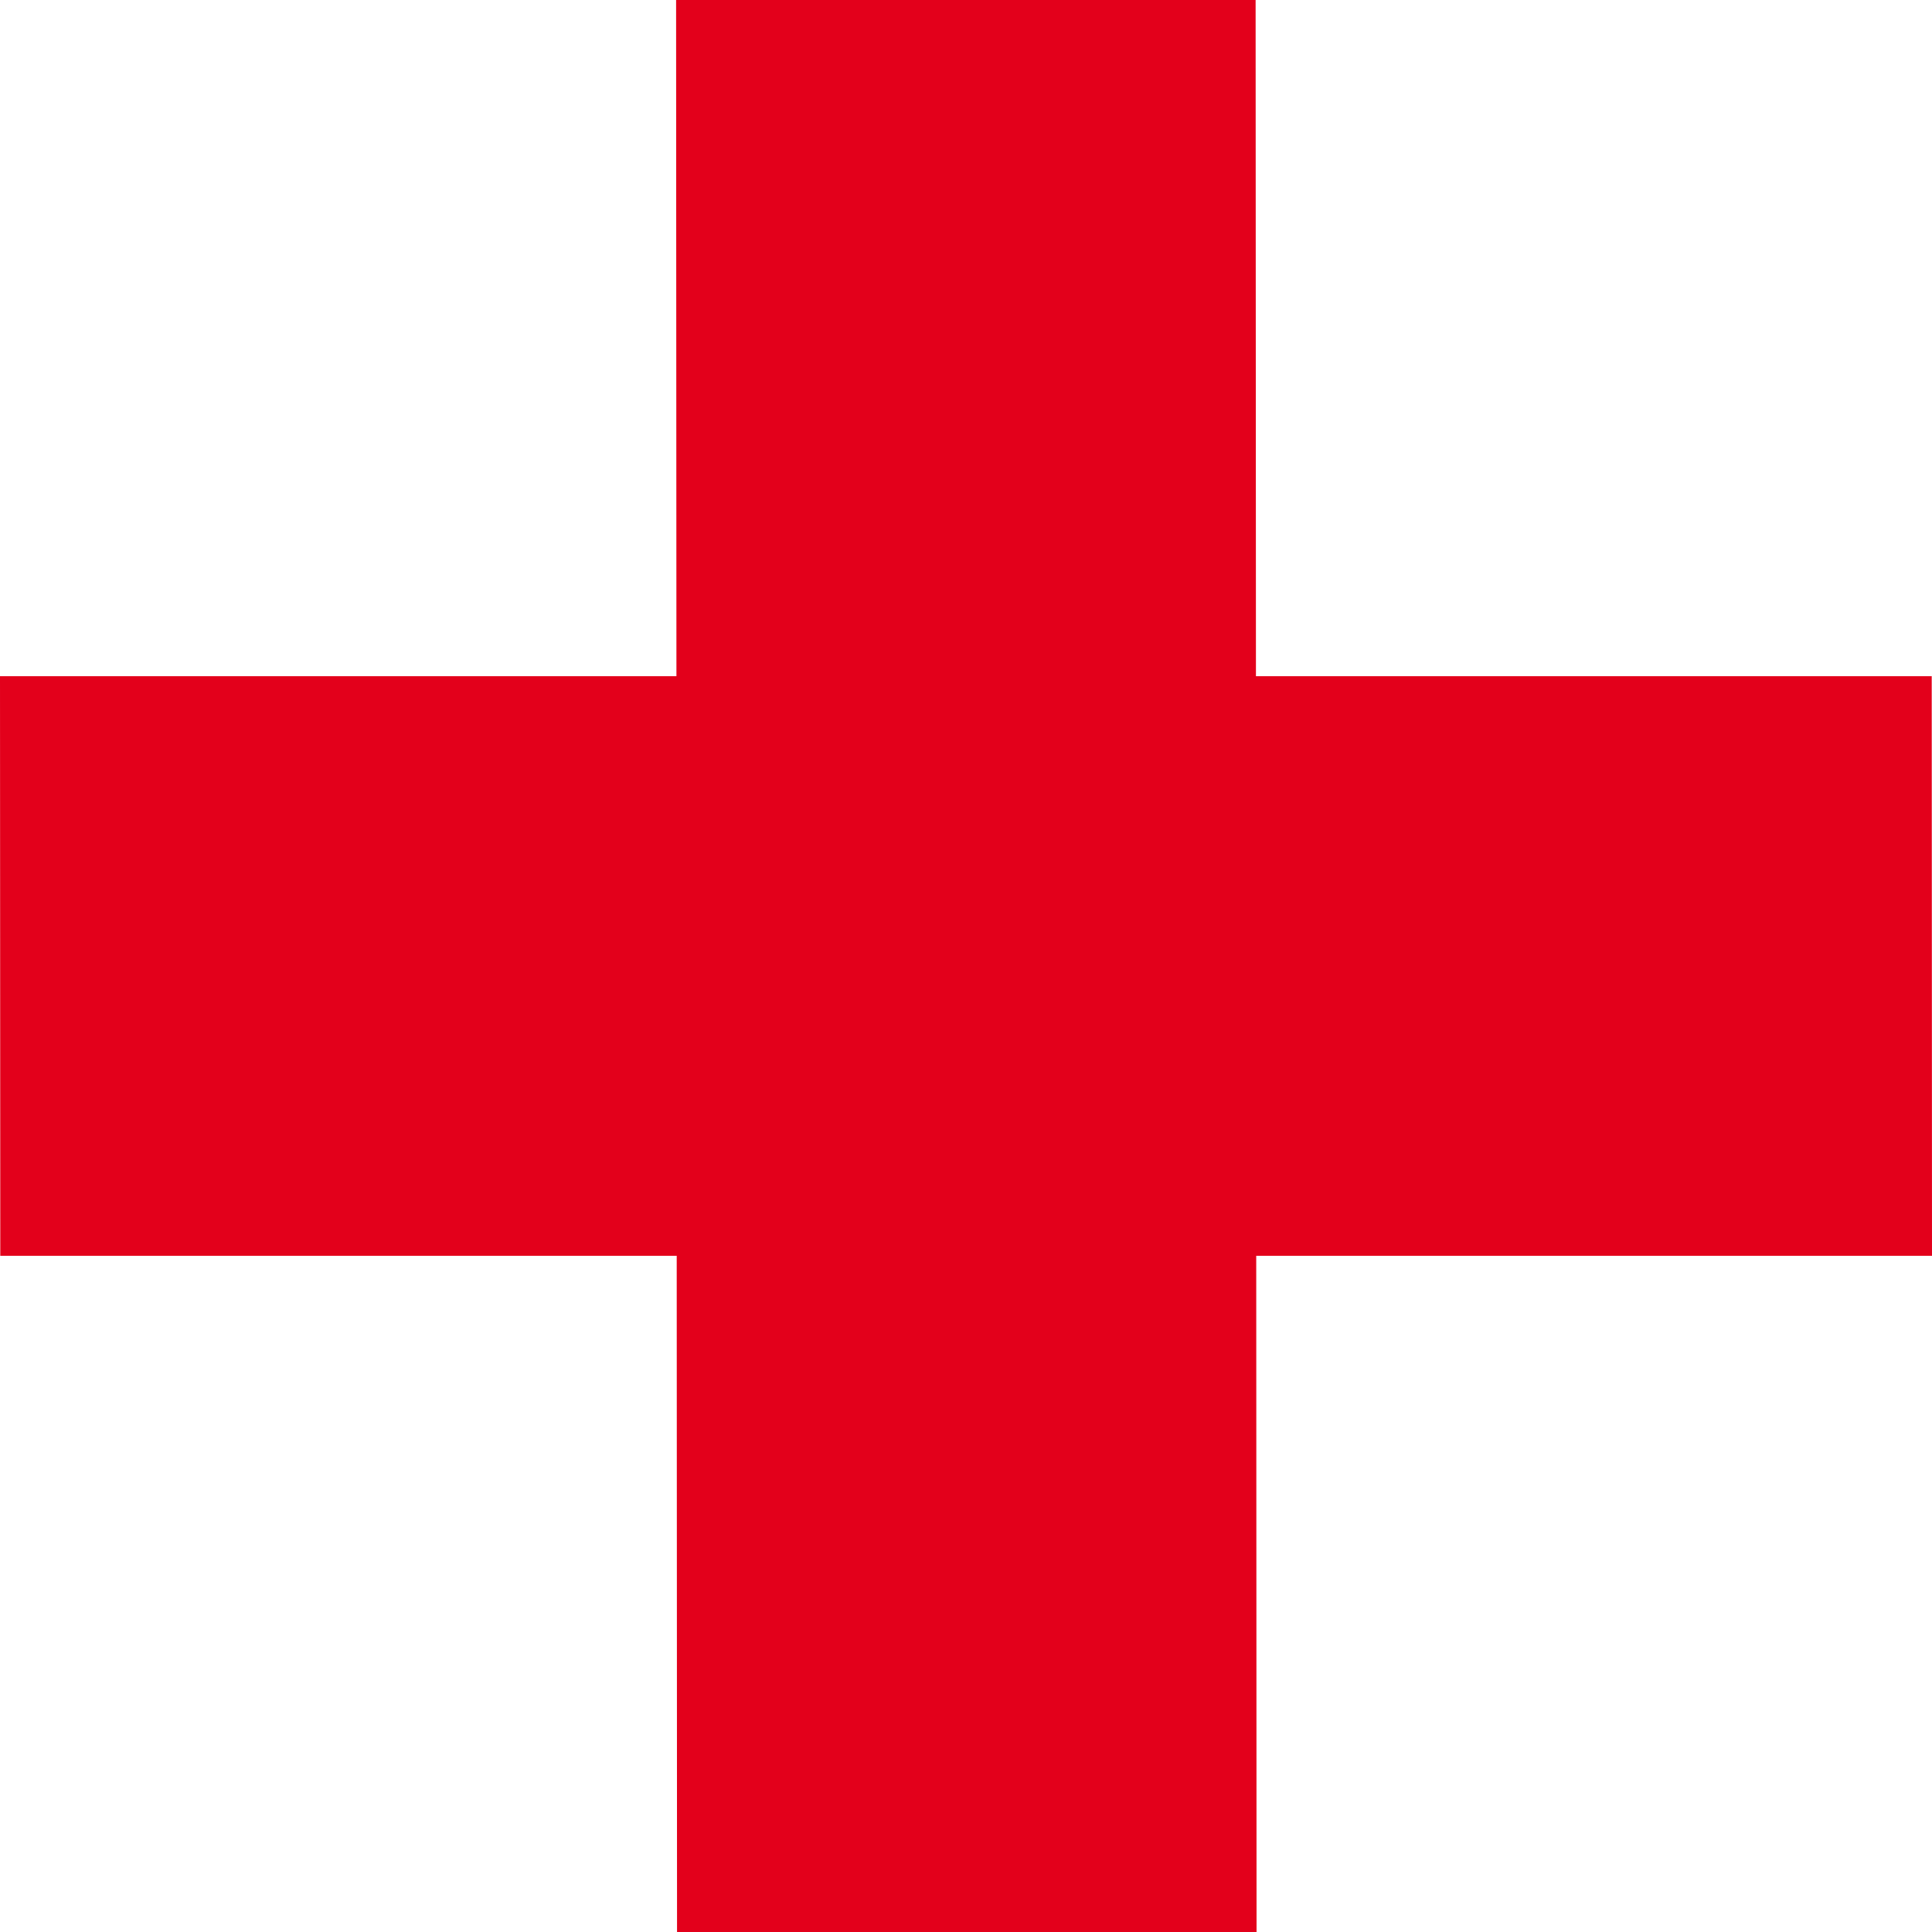 <svg width="200" height="200" viewBox="0 0 200 200" fill="none" xmlns="http://www.w3.org/2000/svg">
<path fill-rule="evenodd" clip-rule="evenodd" d="M69.99 0H129.981L130.015 70H199.971L200 130H130.044L130.078 200H70.087L70.053 130H0.029L0 70H70.024L69.99 0Z" fill="#E3001B"/>
</svg>
